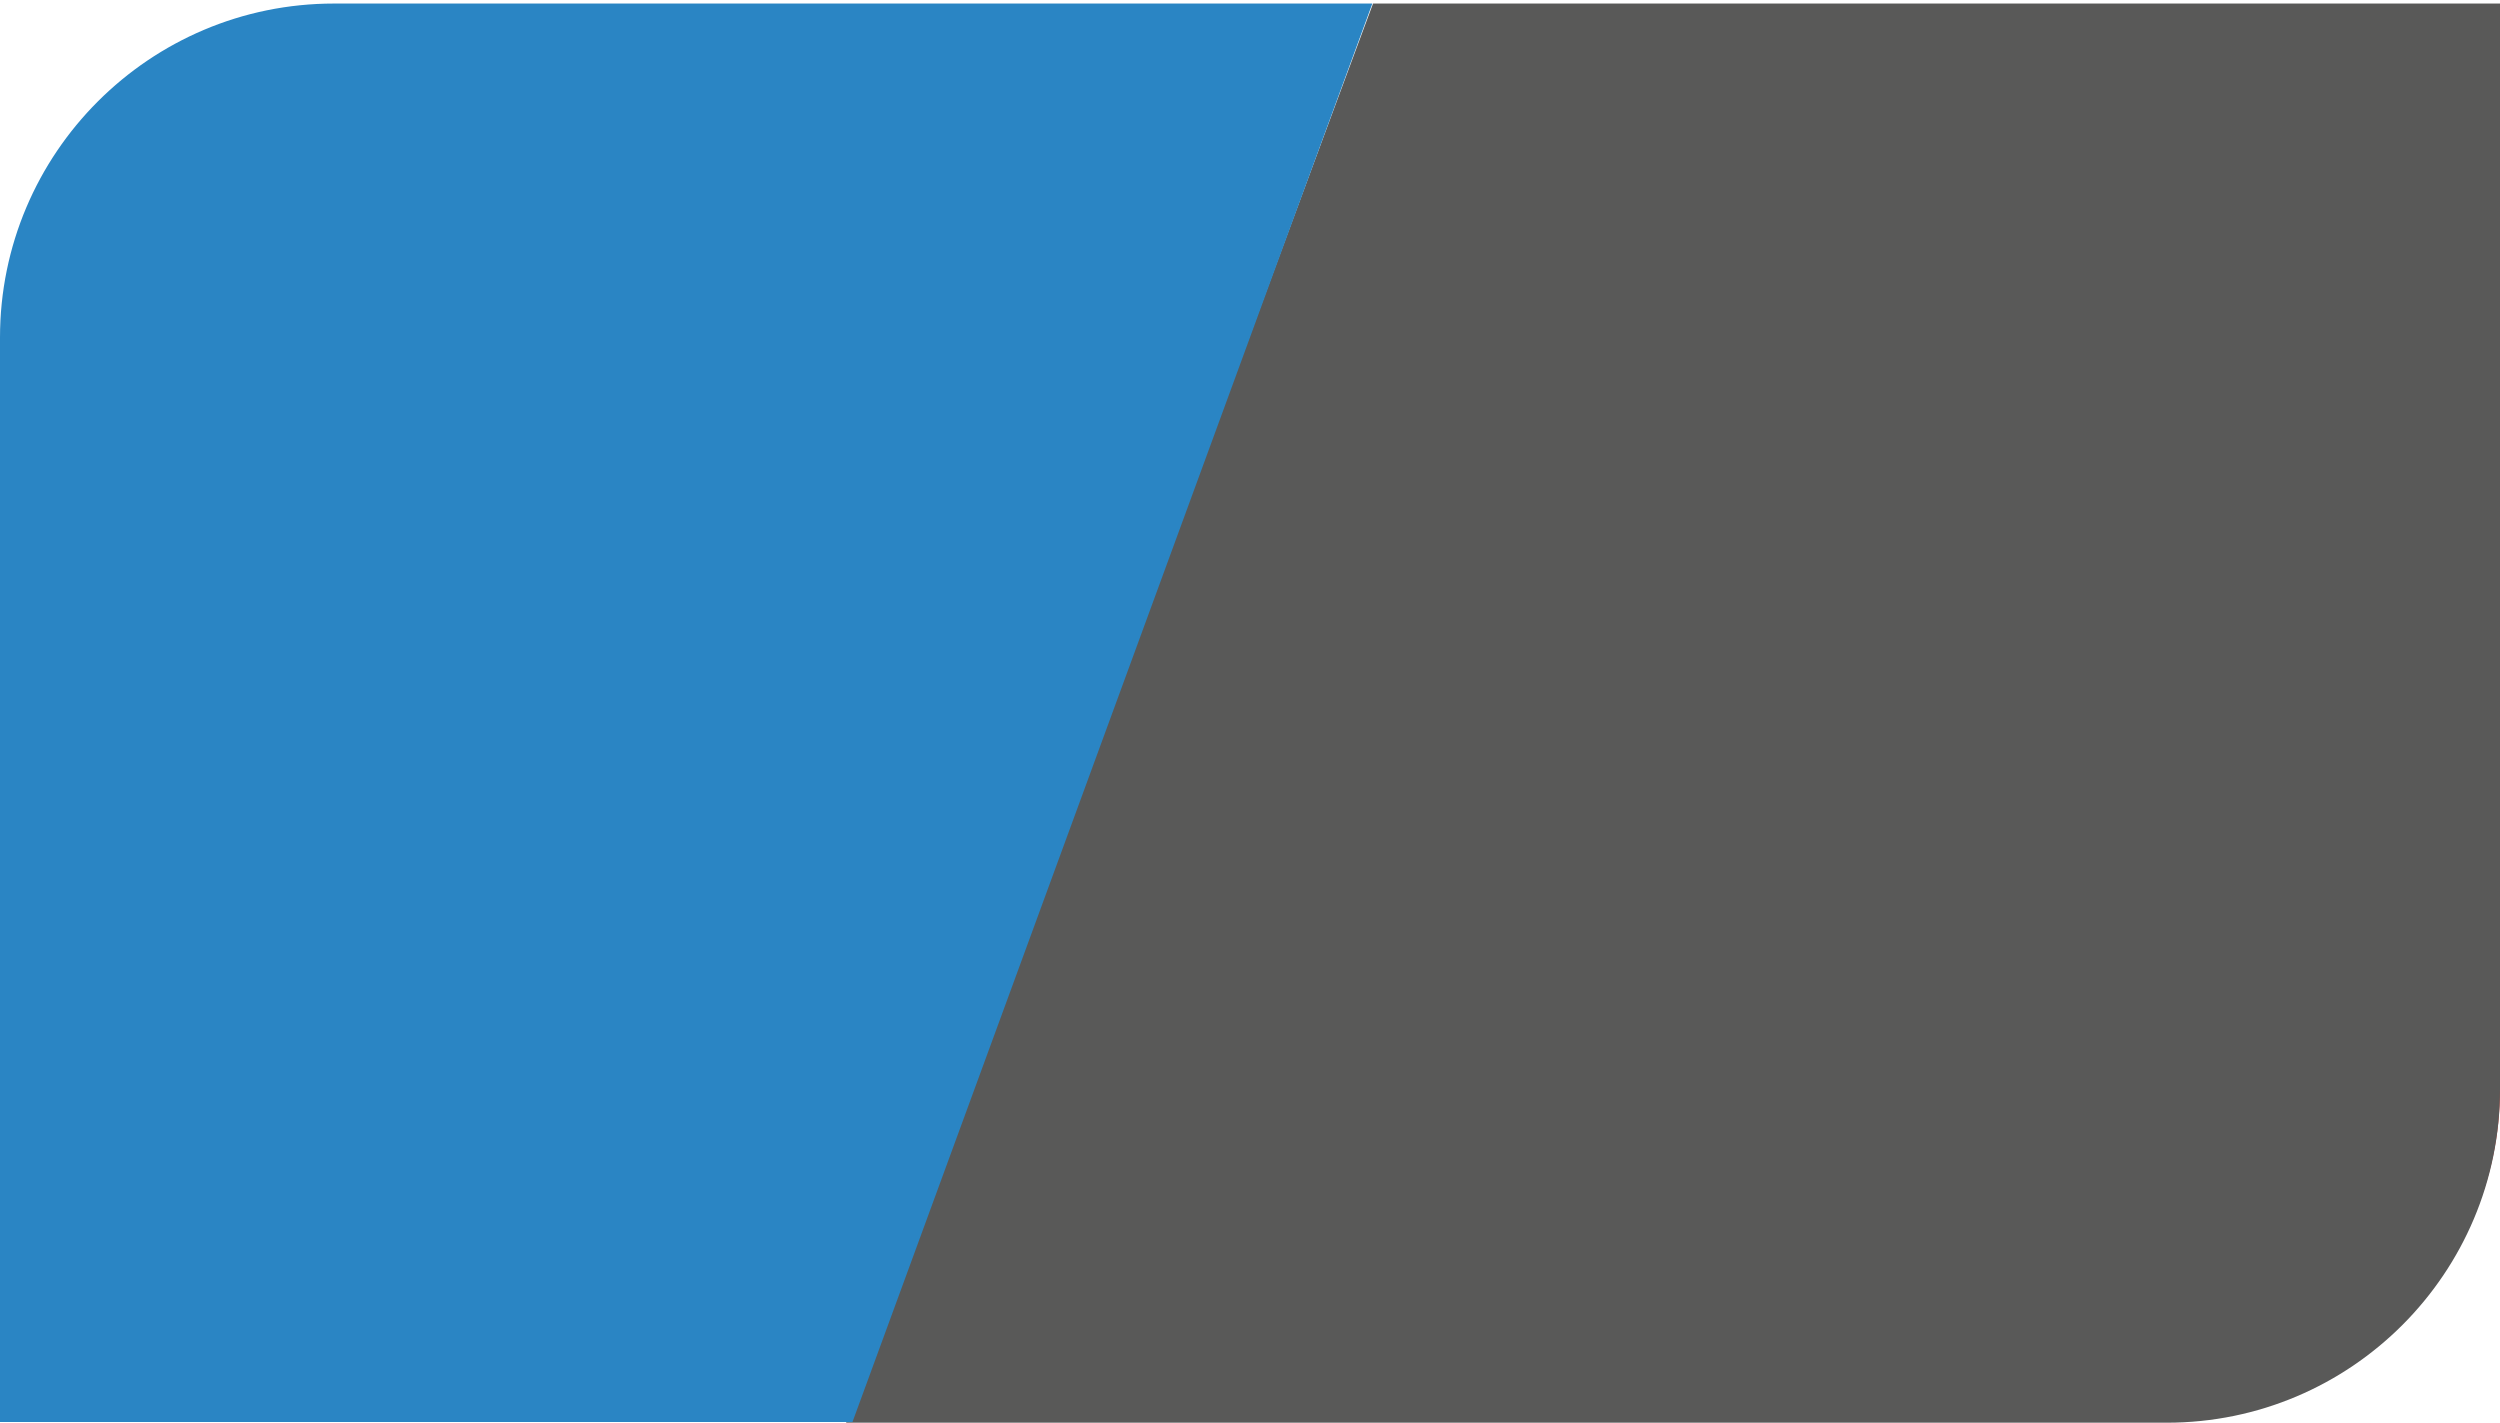 <?xml version="1.0" encoding="utf-8"?>
<!-- Generator: Adobe Illustrator 25.1.0, SVG Export Plug-In . SVG Version: 6.00 Build 0)  -->
<svg version="1.1" id="Ebene_1" xmlns="http://www.w3.org/2000/svg" xmlns:xlink="http://www.w3.org/1999/xlink" x="0px" y="0px"
	 viewBox="0 0 352.5 200.6" style="enable-background:new 0 0 352.5 200.6;" xml:space="preserve">
<style type="text/css">
	.st0{fill:#E12C1E;}
	.st1{fill:#595958;}
	.st2{fill:#2A85C4;}
</style>
<g>
	<g>
		<path class="st0" d="M352.5,153.5c0,26-21.1,45-47,45"/>
		<path class="st1" d="M193.6,0.5l-74.3,200.1h186.2c26,0,47-21.1,47-47V0.5H193.6z"/>
		<path class="st2" d="M0,151.5v49h47l73.2,0L193.5,0.5H85.2H47.1C21.1,0.5,0,21.6,0,47.6v47V151.5"/>
	</g>
</g>
</svg>
